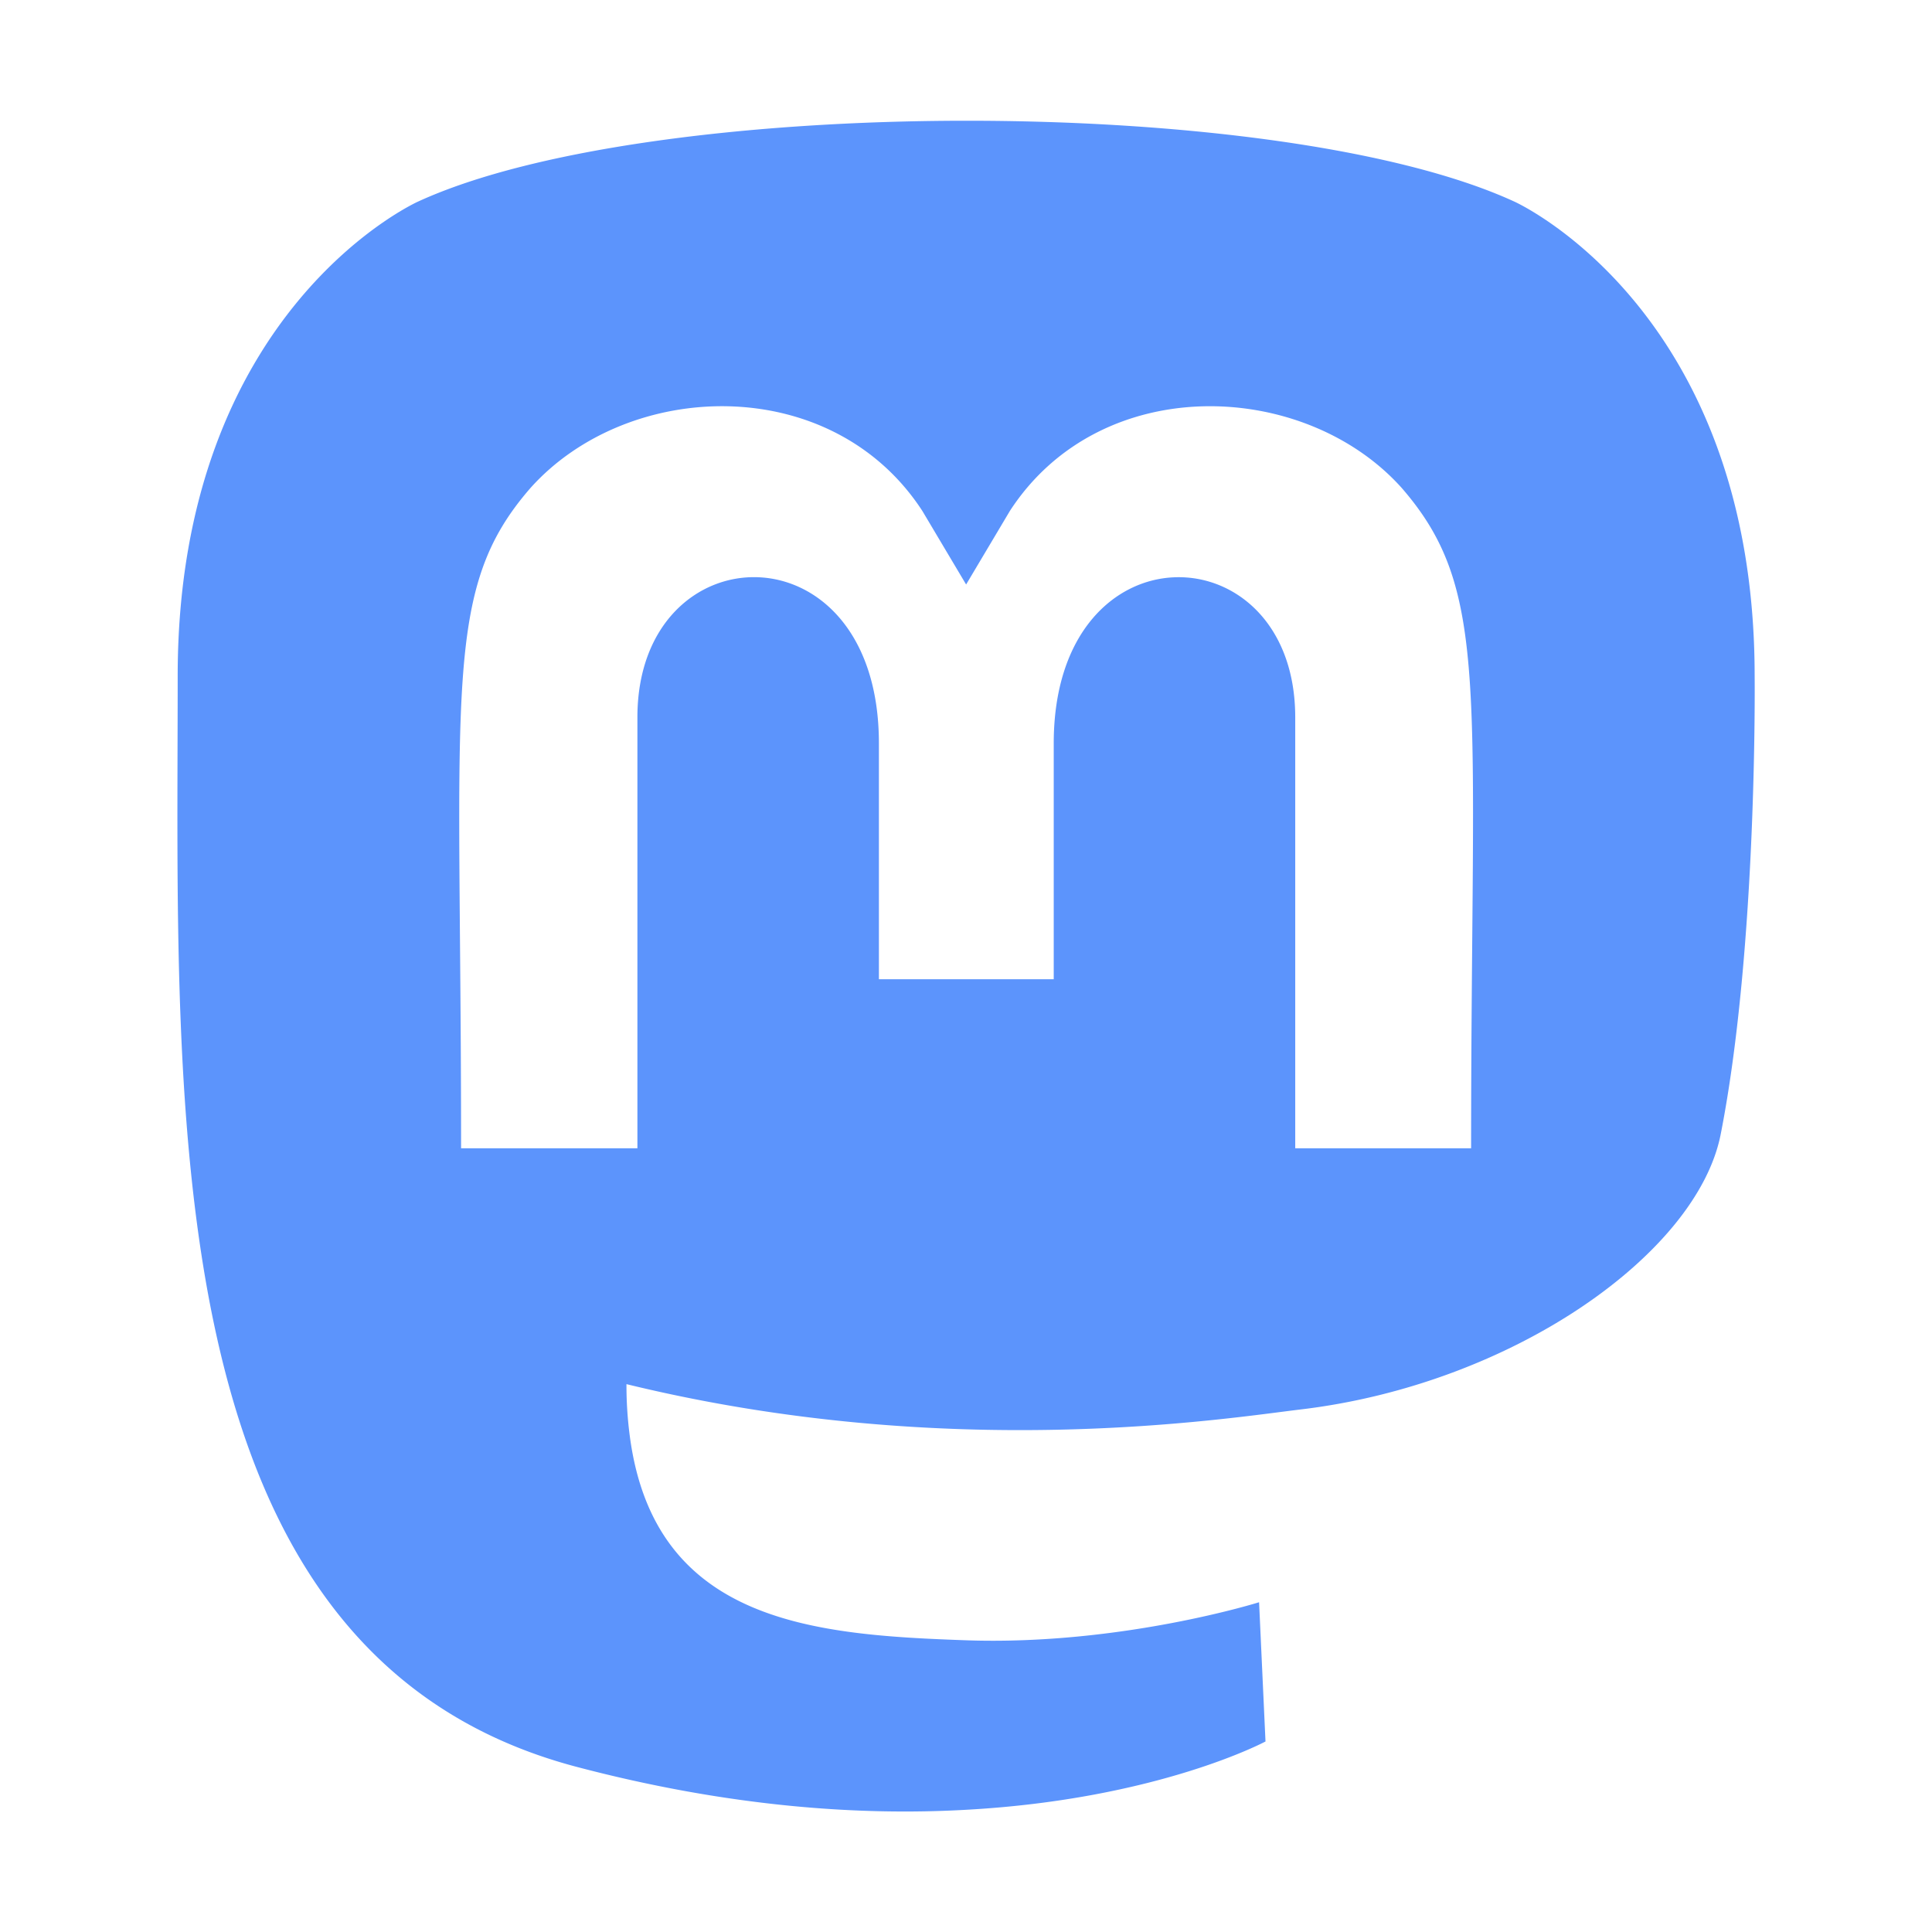 <svg xmlns="http://www.w3.org/2000/svg" xmlns:xlink="http://www.w3.org/1999/xlink" width="32" height="32" preserveAspectRatio="xMidYMid meet" viewBox="0 0 448 512" style="-ms-transform: rotate(360deg); -webkit-transform: rotate(360deg); transform: rotate(360deg);"><path fill="#5c94fc" d="M433 179.11c0-97.2-63.71-125.7-63.71-125.7c-62.52-28.7-228.56-28.4-290.48 0c0 0-63.72 28.5-63.72 125.7c0 115.7-6.6 259.4 105.63 289.1c40.51 10.7 75.32 13 103.33 11.4c50.81-2.8 79.32-18.1 79.32-18.1l-1.7-36.9s-36.31 11.4-77.12 10.1c-40.41-1.4-83-4.4-89.63-54a102.54 102.54 0 0 1-.9-13.9c85.63 20.9 158.65 9.1 178.75 6.7c56.12-6.7 105-41.3 111.23-72.9c9.8-49.8 9-121.5 9-121.5zm-75.12 125.2h-46.63v-114.2c0-49.7-64-51.6-64 6.9v62.5h-46.33V197c0-58.5-64-56.6-64-6.9v114.2H90.19c0-122.1-5.2-147.9 18.41-175c25.9-28.9 79.82-30.8 103.83 6.1l11.6 19.5l11.6-19.5c24.11-37.1 78.12-34.8 103.83-6.1c23.71 27.3 18.4 53 18.4 175z"/></svg>